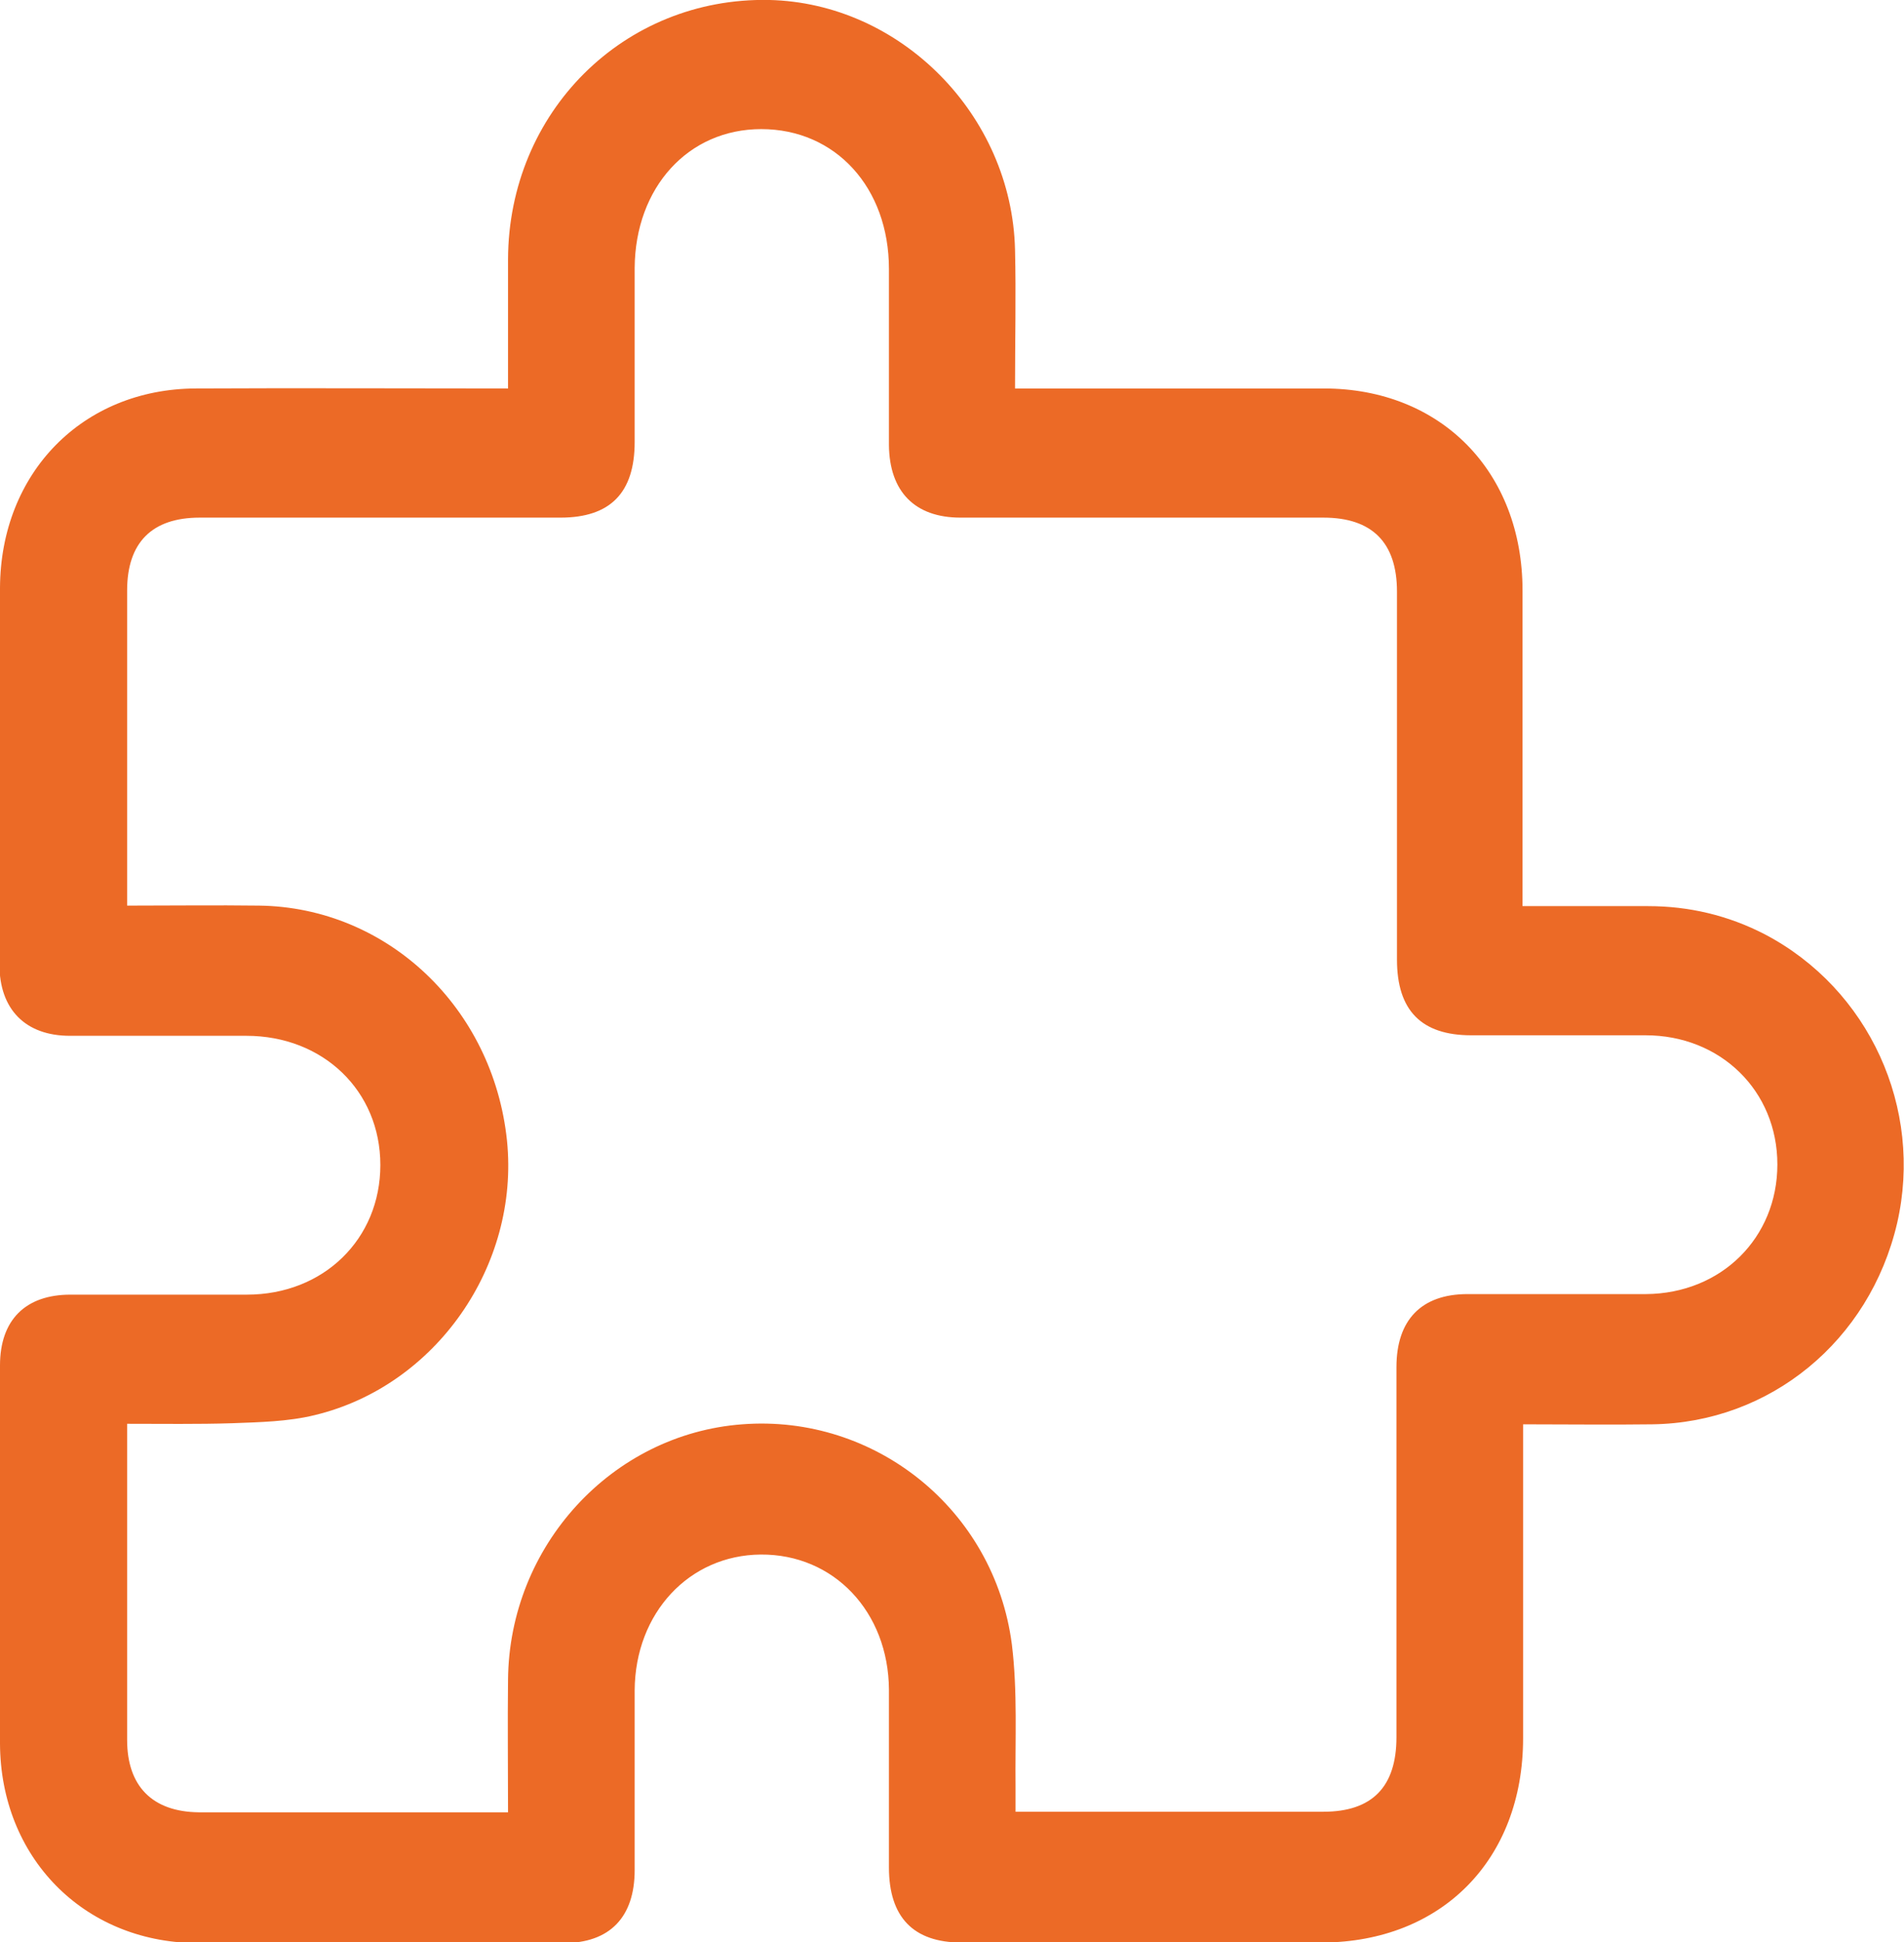 <svg width="51" height="52" viewBox="0 0 51 52" fill="none" xmlns="http://www.w3.org/2000/svg">
<g clip-path="url(#clip0_45_12497)">
<path d="M13.608 10.402C13.608 9.216 13.608 8.073 13.608 6.944C13.622 2.994 16.716 -0.073 20.59 -0.001C24.123 0.072 27.103 3.081 27.188 6.684C27.217 7.899 27.188 9.1 27.188 10.402C27.387 10.402 27.571 10.402 27.756 10.402C30.324 10.402 32.893 10.402 35.461 10.402C38.597 10.402 40.782 12.63 40.782 15.813C40.782 18.418 40.782 21.008 40.782 23.612C40.782 23.815 40.782 24.003 40.782 24.263C41.918 24.263 43.039 24.263 44.146 24.263C45.238 24.263 46.288 24.509 47.267 25.015C50.063 26.477 51.525 29.674 50.815 32.756C50.077 35.91 47.409 38.095 44.259 38.138C43.124 38.153 42.003 38.138 40.797 38.138C40.797 38.355 40.797 38.558 40.797 38.746C40.797 41.35 40.797 43.94 40.797 46.545C40.797 49.8 38.611 51.999 35.419 52.014C32.197 52.014 28.976 52.014 25.755 52.014C24.464 52.014 23.811 51.334 23.811 50.003C23.811 48.411 23.811 46.82 23.811 45.242C23.797 43.159 22.335 41.611 20.377 41.625C18.461 41.64 17.014 43.188 17 45.257C17 46.863 17 48.469 17 50.075C17 51.334 16.333 52.028 15.098 52.028C11.806 52.028 8.514 52.043 5.222 52.028C2.227 51.985 0.014 49.728 -0 46.689C-0.015 43.318 -0 39.932 -0 36.561C-0 35.346 0.681 34.666 1.887 34.666C3.462 34.666 5.037 34.666 6.612 34.666C8.67 34.666 10.188 33.176 10.188 31.194C10.188 29.211 8.656 27.735 6.598 27.735C5.023 27.735 3.448 27.735 1.873 27.735C0.681 27.735 -0.015 27.027 -0.015 25.826C-0 22.454 -0 19.098 -0 15.741C0.014 12.659 2.213 10.417 5.236 10.402C8.003 10.388 10.756 10.402 13.608 10.402ZM13.608 48.527C13.608 47.297 13.594 46.139 13.608 44.982C13.636 41.394 16.389 38.399 19.88 38.138C23.442 37.864 26.635 40.425 27.103 44.027C27.259 45.286 27.188 46.588 27.202 47.861C27.202 48.064 27.202 48.281 27.202 48.512C27.429 48.512 27.585 48.512 27.742 48.512C30.31 48.512 32.879 48.512 35.447 48.512C36.752 48.512 37.405 47.847 37.405 46.516C37.405 43.217 37.405 39.904 37.405 36.605C37.405 35.346 38.072 34.651 39.307 34.651C40.896 34.651 42.499 34.651 44.089 34.651C46.104 34.637 47.608 33.147 47.608 31.179C47.608 29.211 46.09 27.721 44.075 27.721C42.514 27.721 40.953 27.721 39.406 27.721C38.072 27.721 37.419 27.055 37.419 25.695C37.419 22.411 37.419 19.127 37.419 15.842C37.419 14.526 36.752 13.86 35.447 13.86C32.212 13.86 28.962 13.86 25.727 13.86C24.506 13.86 23.825 13.166 23.811 11.921C23.811 10.344 23.811 8.782 23.811 7.205C23.811 5.02 22.378 3.457 20.391 3.457C18.433 3.457 17.014 5.02 17 7.176C17 8.724 17 10.286 17 11.835C17 13.195 16.347 13.86 15.013 13.86C11.792 13.86 8.57 13.86 5.349 13.86C4.072 13.86 3.405 14.526 3.405 15.813C3.405 18.447 3.405 21.08 3.405 23.713C3.405 23.887 3.405 24.061 3.405 24.249C4.64 24.249 5.789 24.234 6.939 24.249C10.373 24.292 13.211 26.983 13.58 30.542C13.92 33.885 11.678 37.111 8.429 37.892C7.719 38.066 6.953 38.081 6.215 38.109C5.293 38.138 4.356 38.124 3.405 38.124C3.405 41.003 3.405 43.796 3.405 46.588C3.405 47.832 4.086 48.512 5.321 48.527C7.833 48.527 10.344 48.527 12.87 48.527C13.097 48.527 13.324 48.527 13.608 48.527Z" fill="#EC6A26"/>
</g>
<defs>
<clipPath id="clip0_45_12497">
<rect width="51" height="52" fill="white"/>
</clipPath>
</defs>
</svg>
